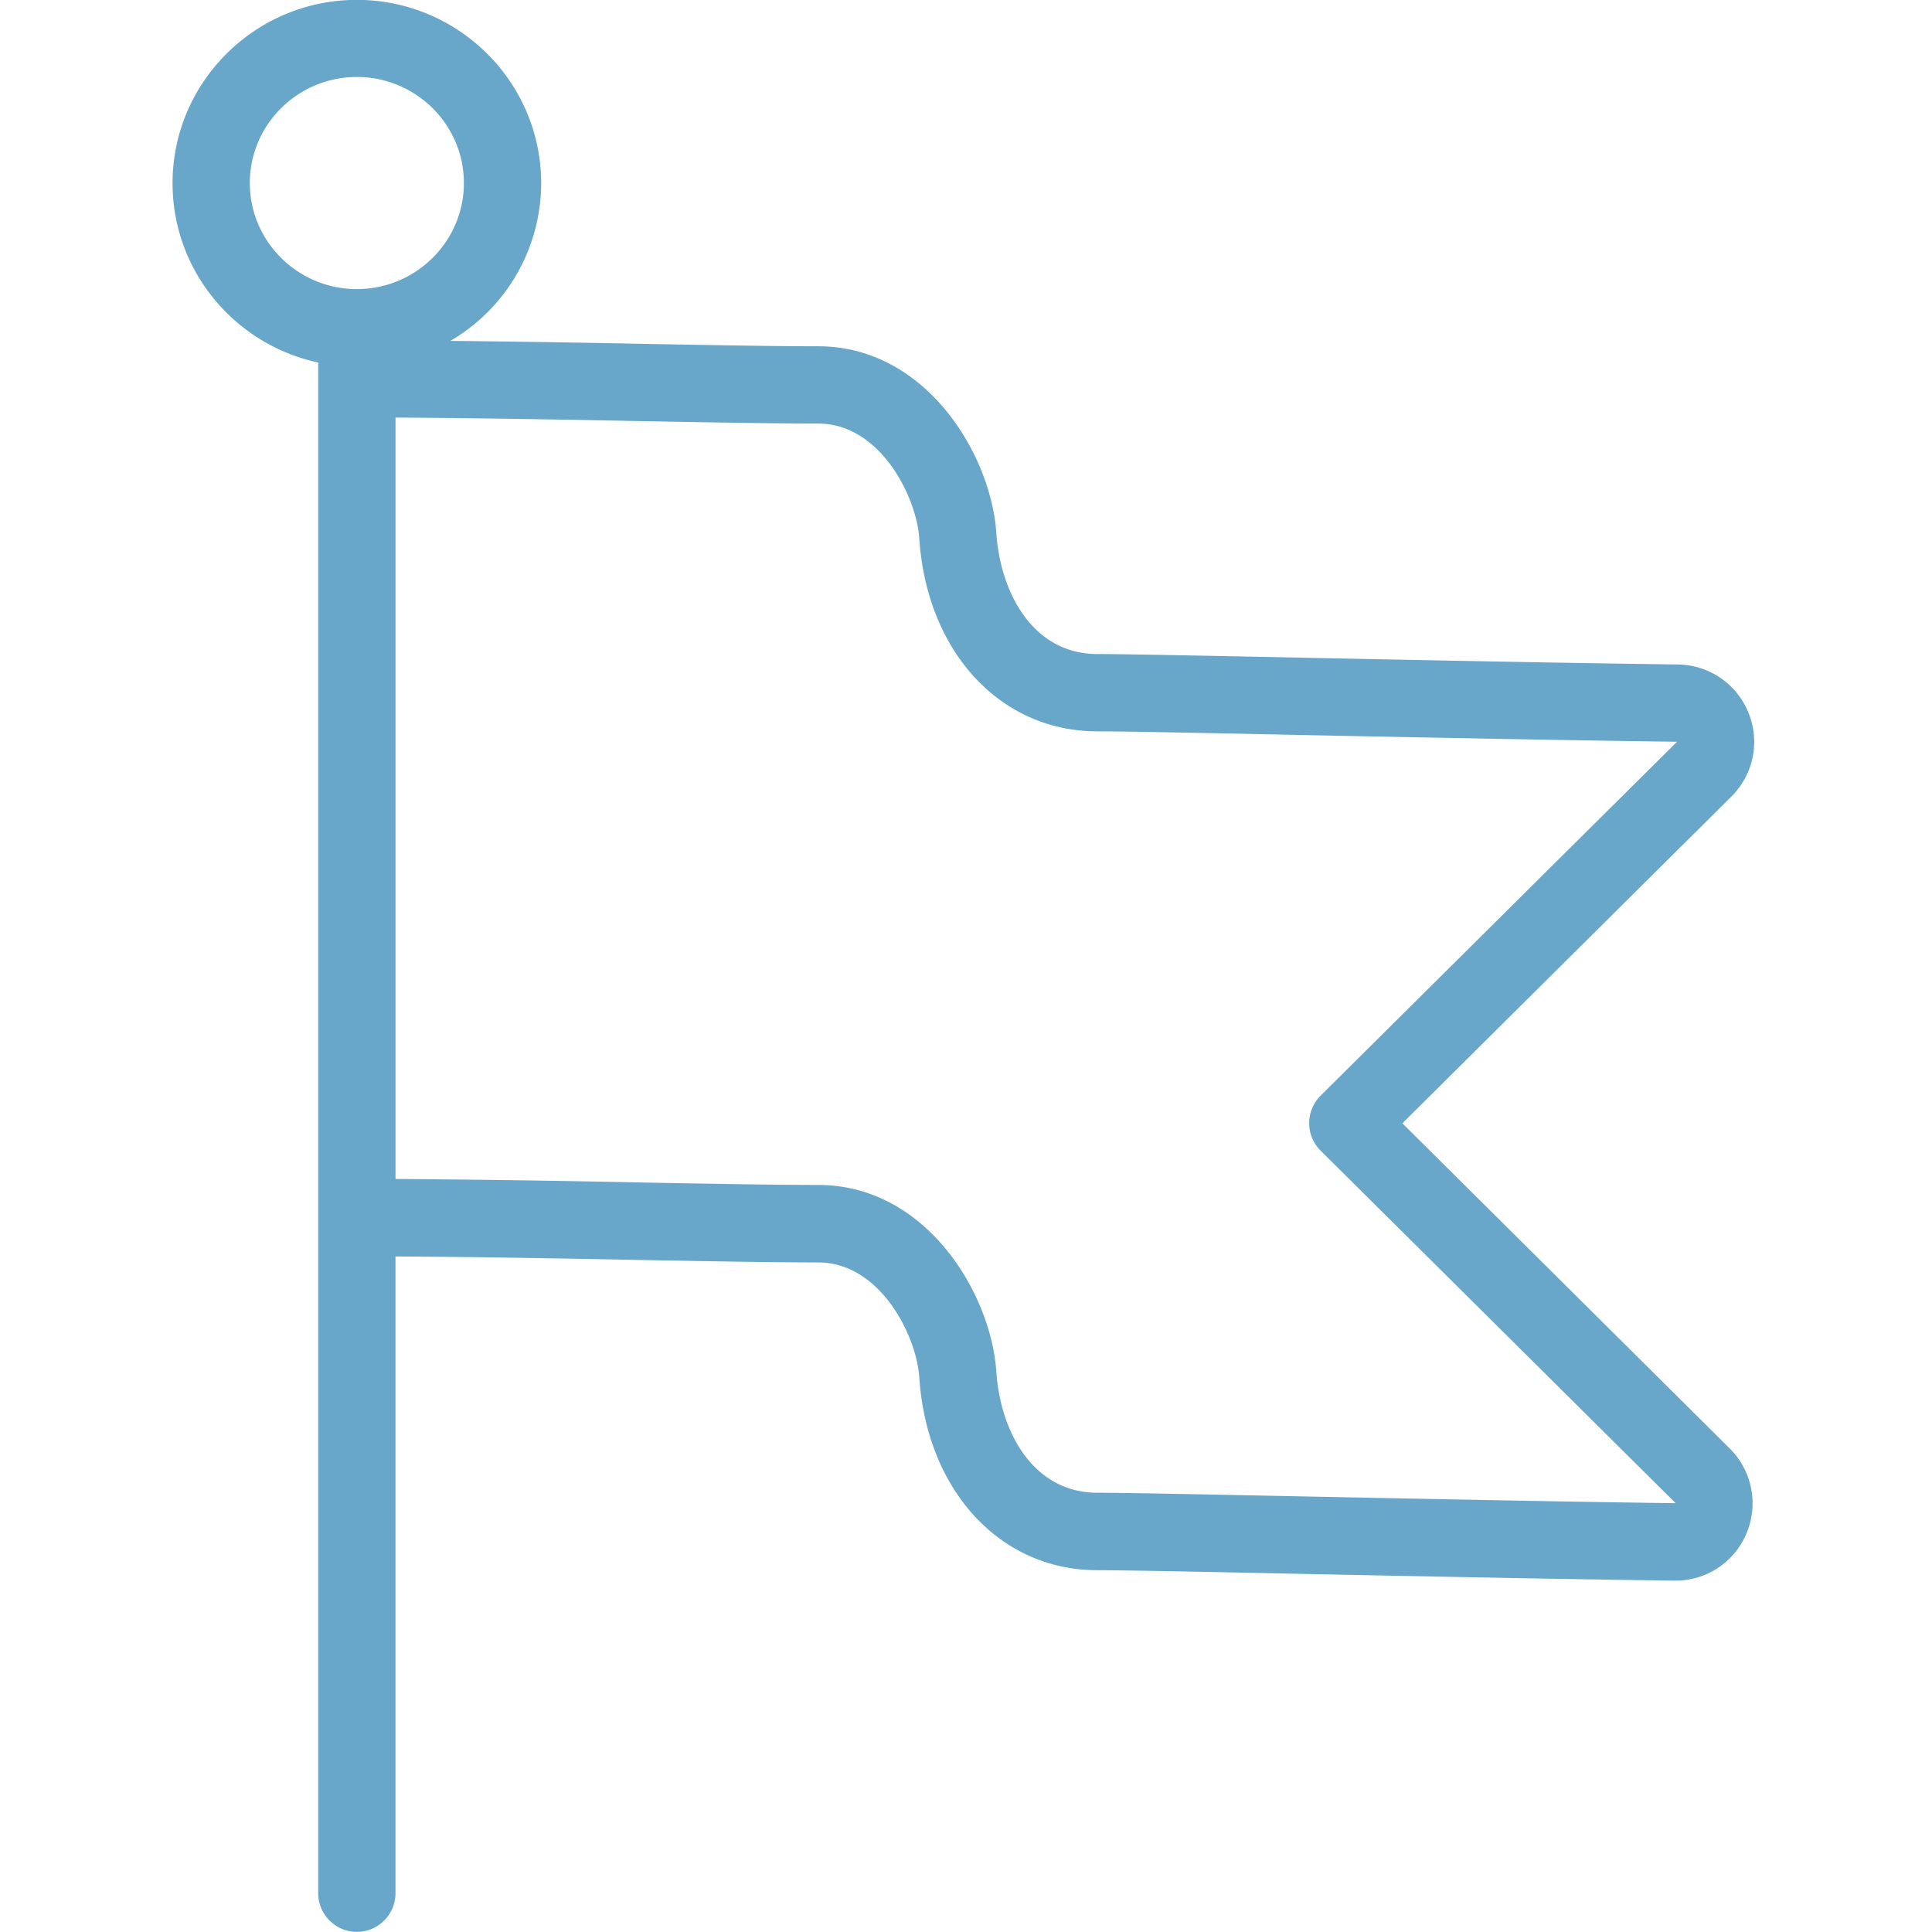 <svg width="64" height="64" viewBox="0 0 64 64" fill="none" xmlns="http://www.w3.org/2000/svg"><path d="M46.46 37.206L57.351 26.39c.736-.73.96-1.818.57-2.778a2.552 2.552 0 00-2.336-1.6c-3.514-.045-8.282-.14-12.11-.218-3.455-.07-6.188-.128-7.123-.128-2.124 0-3.212-2.01-3.347-4.006-.172-2.592-2.323-6.189-5.9-6.189-1.421 0-3.514-.038-5.933-.083a649.43 649.43 0 00-6.253-.096 6.058 6.058 0 003.008-5.222c0-3.348-2.74-6.074-6.106-6.074-3.366 0-6.105 2.726-6.105 6.074 0 2.912 2.073 5.35 4.825 5.939v50.707c0 .704.576 1.28 1.28 1.28.704 0 1.28-.576 1.28-1.28V41.622c2.541.013 5.434.064 8.02.115 2.438.045 4.537.083 5.983.083 2.061 0 3.258 2.438 3.348 3.802.25 3.763 2.681 6.393 5.9 6.393.903 0 3.764.058 7.072.128 3.802.077 8.532.173 12.045.218h.032c1.03 0 1.959-.614 2.355-1.568a2.562 2.562 0 00-.556-2.81l-10.842-10.77v-.007zM8.276 6.063c0-1.939 1.593-3.513 3.545-3.513s3.546 1.574 3.546 3.513c0 1.94-1.594 3.514-3.546 3.514-1.952 0-3.545-1.575-3.545-3.514zm35.2 43.514c-3.463-.07-6.195-.128-7.123-.128-2.125 0-3.213-2.01-3.348-4.006-.172-2.593-2.323-6.19-5.9-6.19-1.421 0-3.514-.038-5.933-.083a572.36 572.36 0 00-8.07-.115V13.833c2.54.013 5.433.064 8.019.115 2.438.045 4.537.083 5.983.083 2.061 0 3.258 2.439 3.348 3.802.25 3.763 2.681 6.394 5.9 6.394.903 0 3.764.057 7.072.128 3.834.076 8.608.172 12.129.217L43.745 36.297a1.284 1.284 0 000 1.818l11.764 11.68c-3.508-.045-8.23-.141-12.026-.218h-.006z" fill="#68A7C9"/></svg>